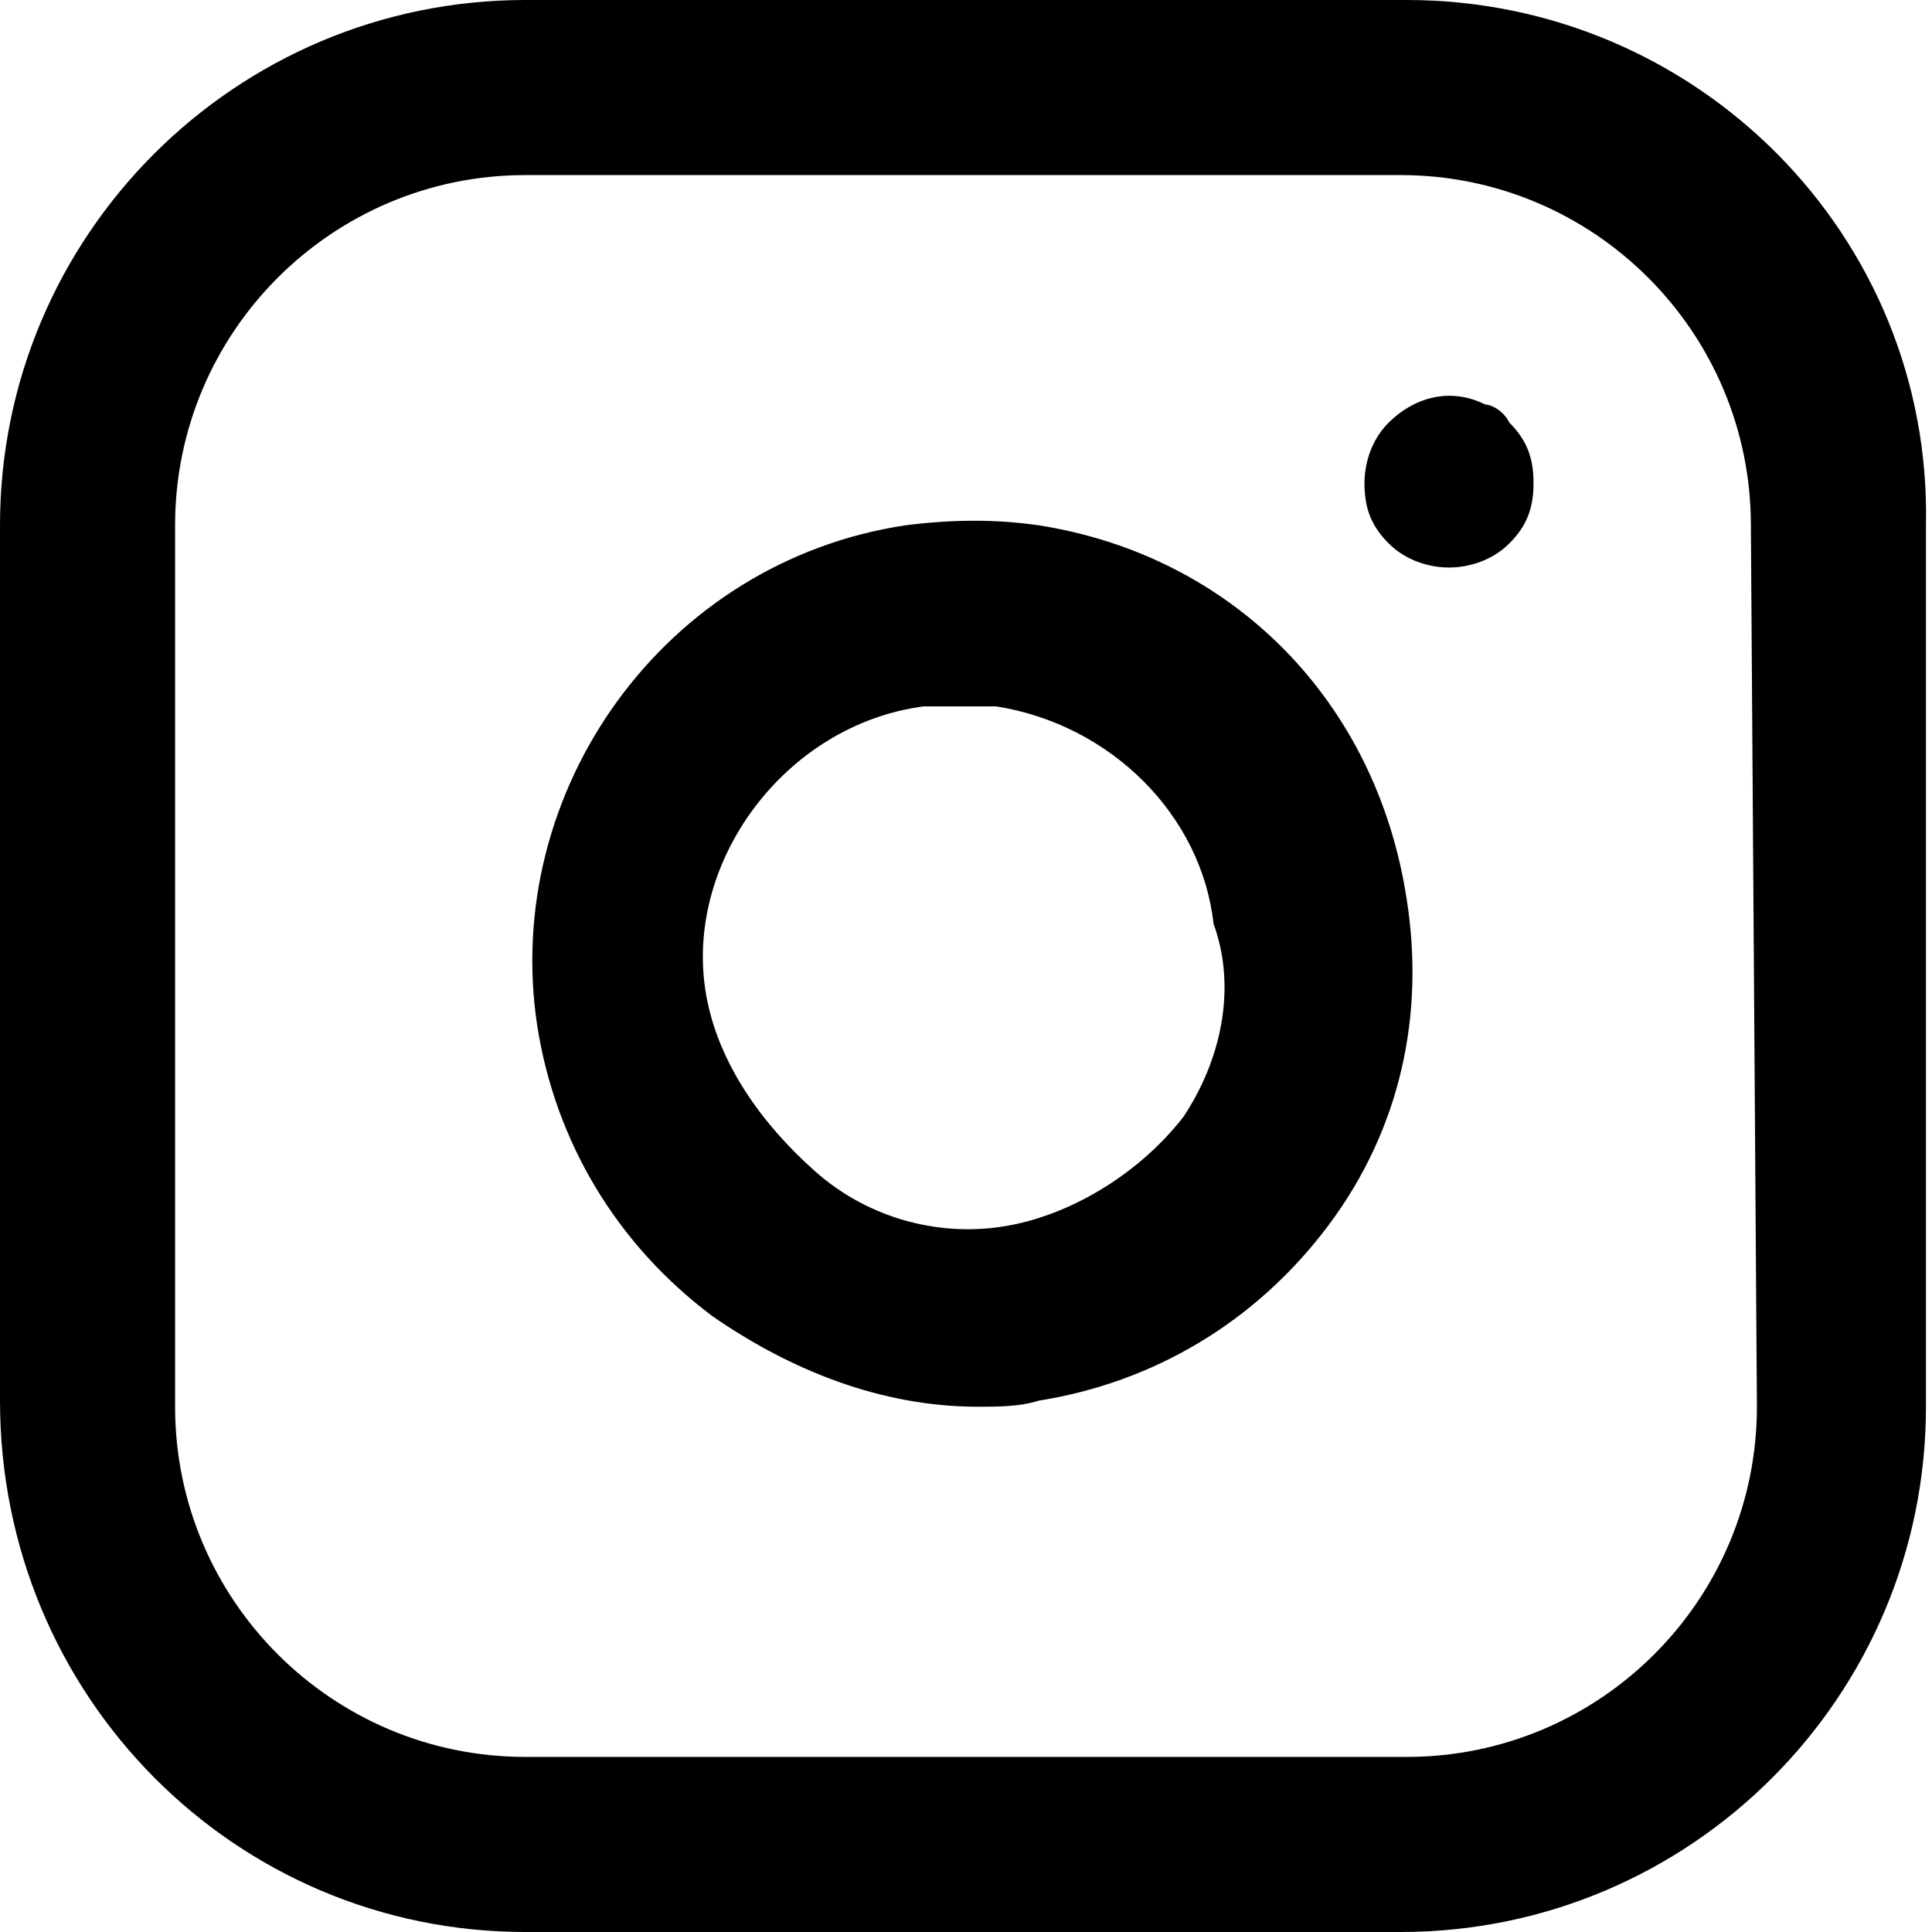 <?xml version="1.0" encoding="utf-8"?>
<!-- Generator: Adobe Illustrator 27.0.0, SVG Export Plug-In . SVG Version: 6.00 Build 0)  -->
<svg version="1.1" id="Warstwa_1" xmlns="http://www.w3.org/2000/svg" xmlns:xlink="http://www.w3.org/1999/xlink" x="0px" y="0px"
	 viewBox="0 0 32 32" style="enable-background:new 0 0 32 32;" xml:space="preserve">
<g>
	<path d="M23.3,0H8.7C3.9,0,0,3.9,0,8.7v14.5C0,28.1,3.9,32,8.7,32h14.5c4.8,0,8.7-3.9,8.7-8.7V8.7C32,3.9,28.1,0,23.3,0z
		 M29.1,23.3c0,3.2-2.6,5.8-5.8,5.8H8.7c-3.2,0-5.8-2.6-5.8-5.8V8.7c0-3.2,2.6-5.8,5.8-5.8h14.5c3.2,0,5.8,2.6,5.8,5.8L29.1,23.3
		L29.1,23.3z"/>
	<path d="M17.2,8.7c-0.7-0.1-1.4-0.1-2.2,0C11,9.3,8.3,13.1,8.9,17c0.3,1.9,1.3,3.6,2.9,4.8c1.3,0.9,2.8,1.5,4.4,1.5
		c0.3,0,0.7,0,1-0.1c1.9-0.3,3.6-1.3,4.8-2.9s1.6-3.5,1.3-5.4C22.8,11.6,20.4,9.2,17.2,8.7z M19.6,18.5c-0.7,0.9-1.8,1.6-2.9,1.8
		s-2.3-0.1-3.2-0.9s-1.6-1.8-1.8-2.9c-0.4-2.2,1.3-4.5,3.6-4.8c0.1,0,0.4,0,0.6,0c0.1,0,0.4,0,0.6,0c1.9,0.3,3.4,1.8,3.6,3.6
		C20.5,16.4,20.2,17.6,19.6,18.5z"/>
	<path d="M24.6,6.7C24,6.4,23.4,6.6,23,7c-0.3,0.3-0.4,0.7-0.4,1c0,0.4,0.1,0.7,0.4,1c0.3,0.3,0.7,0.4,1,0.4s0.7-0.1,1-0.4
		s0.4-0.6,0.4-1c0-0.4-0.1-0.7-0.4-1C24.9,6.8,24.7,6.7,24.6,6.7z"/>
</g>
</svg>
